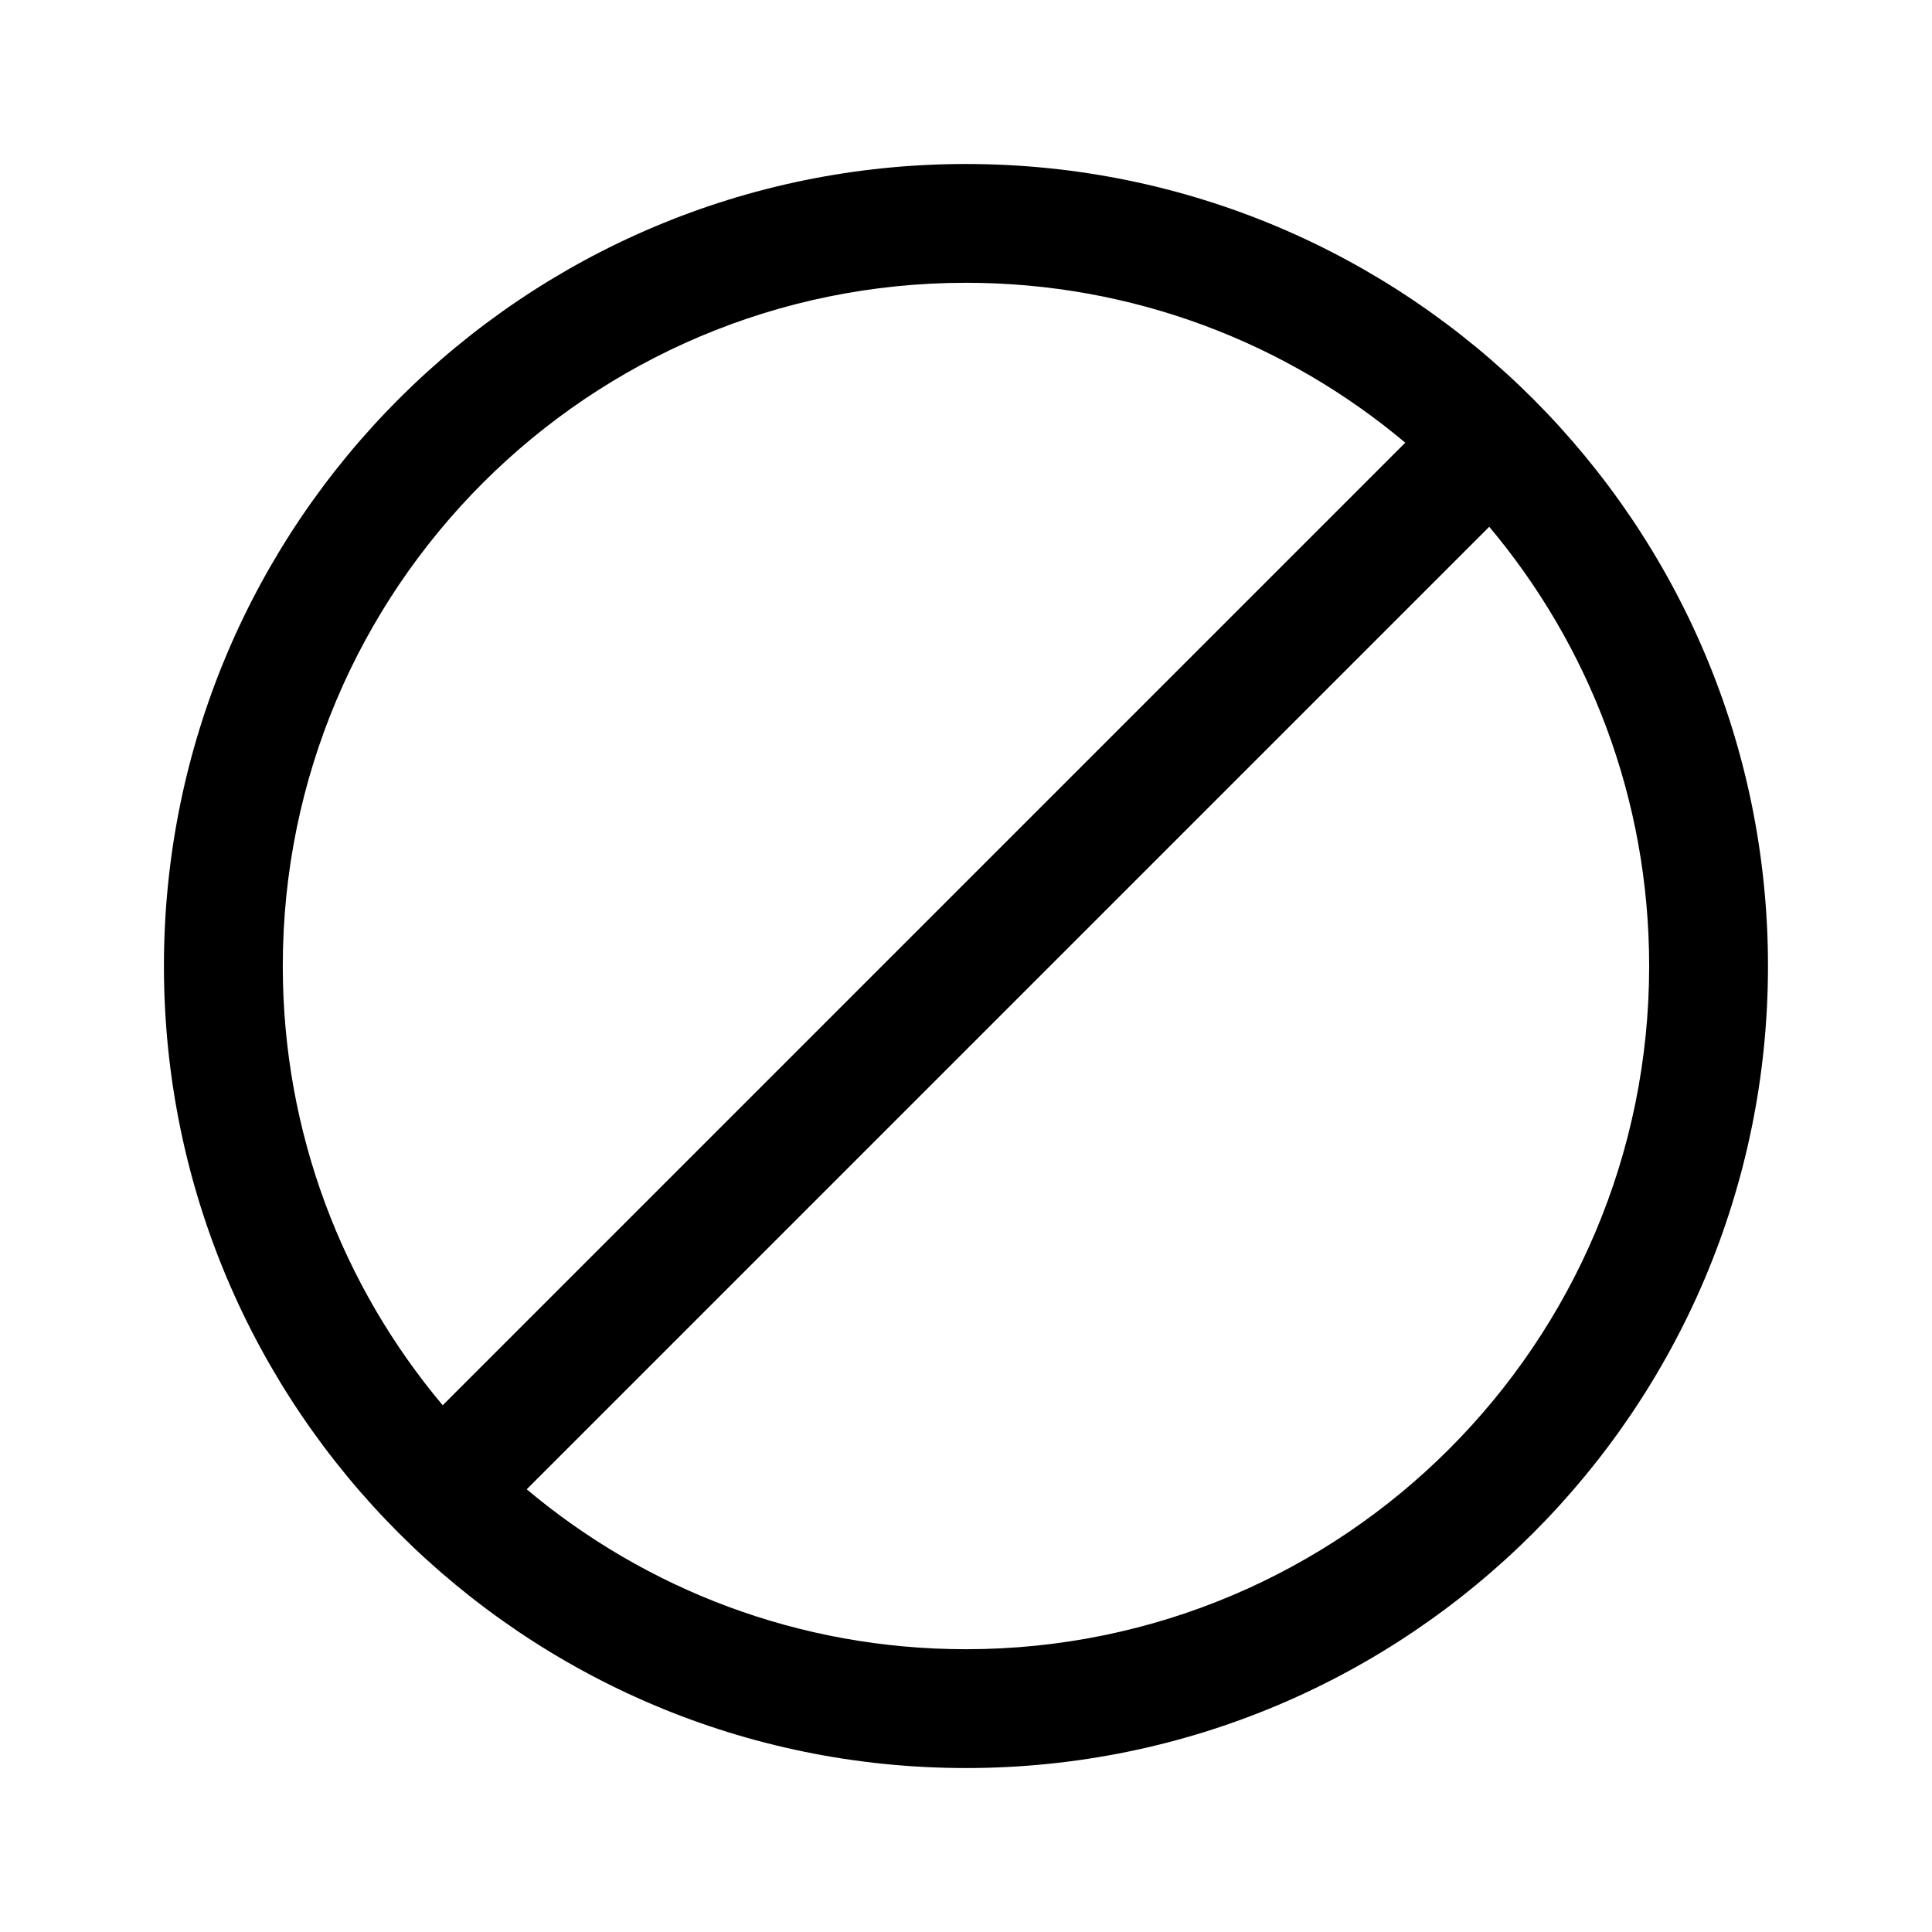 <?xml version="1.0" encoding="UTF-8"?>
<!-- Uploaded to: ICON Repo, www.svgrepo.com, Generator: ICON Repo Mixer Tools -->
<svg fill="#000000" width="800px" height="800px" version="1.1" viewBox="144 144 512 512" xmlns="http://www.w3.org/2000/svg">
 <path d="m218.94 400c0-99.996 81.062-181.06 181.06-181.06 44.328 0 84.934 15.93 116.41 42.379l-255.09 255.09c-26.449-31.477-42.379-72.082-42.379-116.41zm64.645 138.68c31.477 26.449 72.082 42.379 116.41 42.379 99.992 0 181.05-81.062 181.05-181.05 0-44.332-15.93-84.938-42.379-116.41zm116.41-351.22c-117.39 0-212.55 95.16-212.55 212.55 0 117.38 95.16 212.54 212.55 212.54 117.38 0 212.54-95.16 212.54-212.54 0-117.39-95.16-212.55-212.54-212.55z" fill-rule="evenodd"/>
</svg>